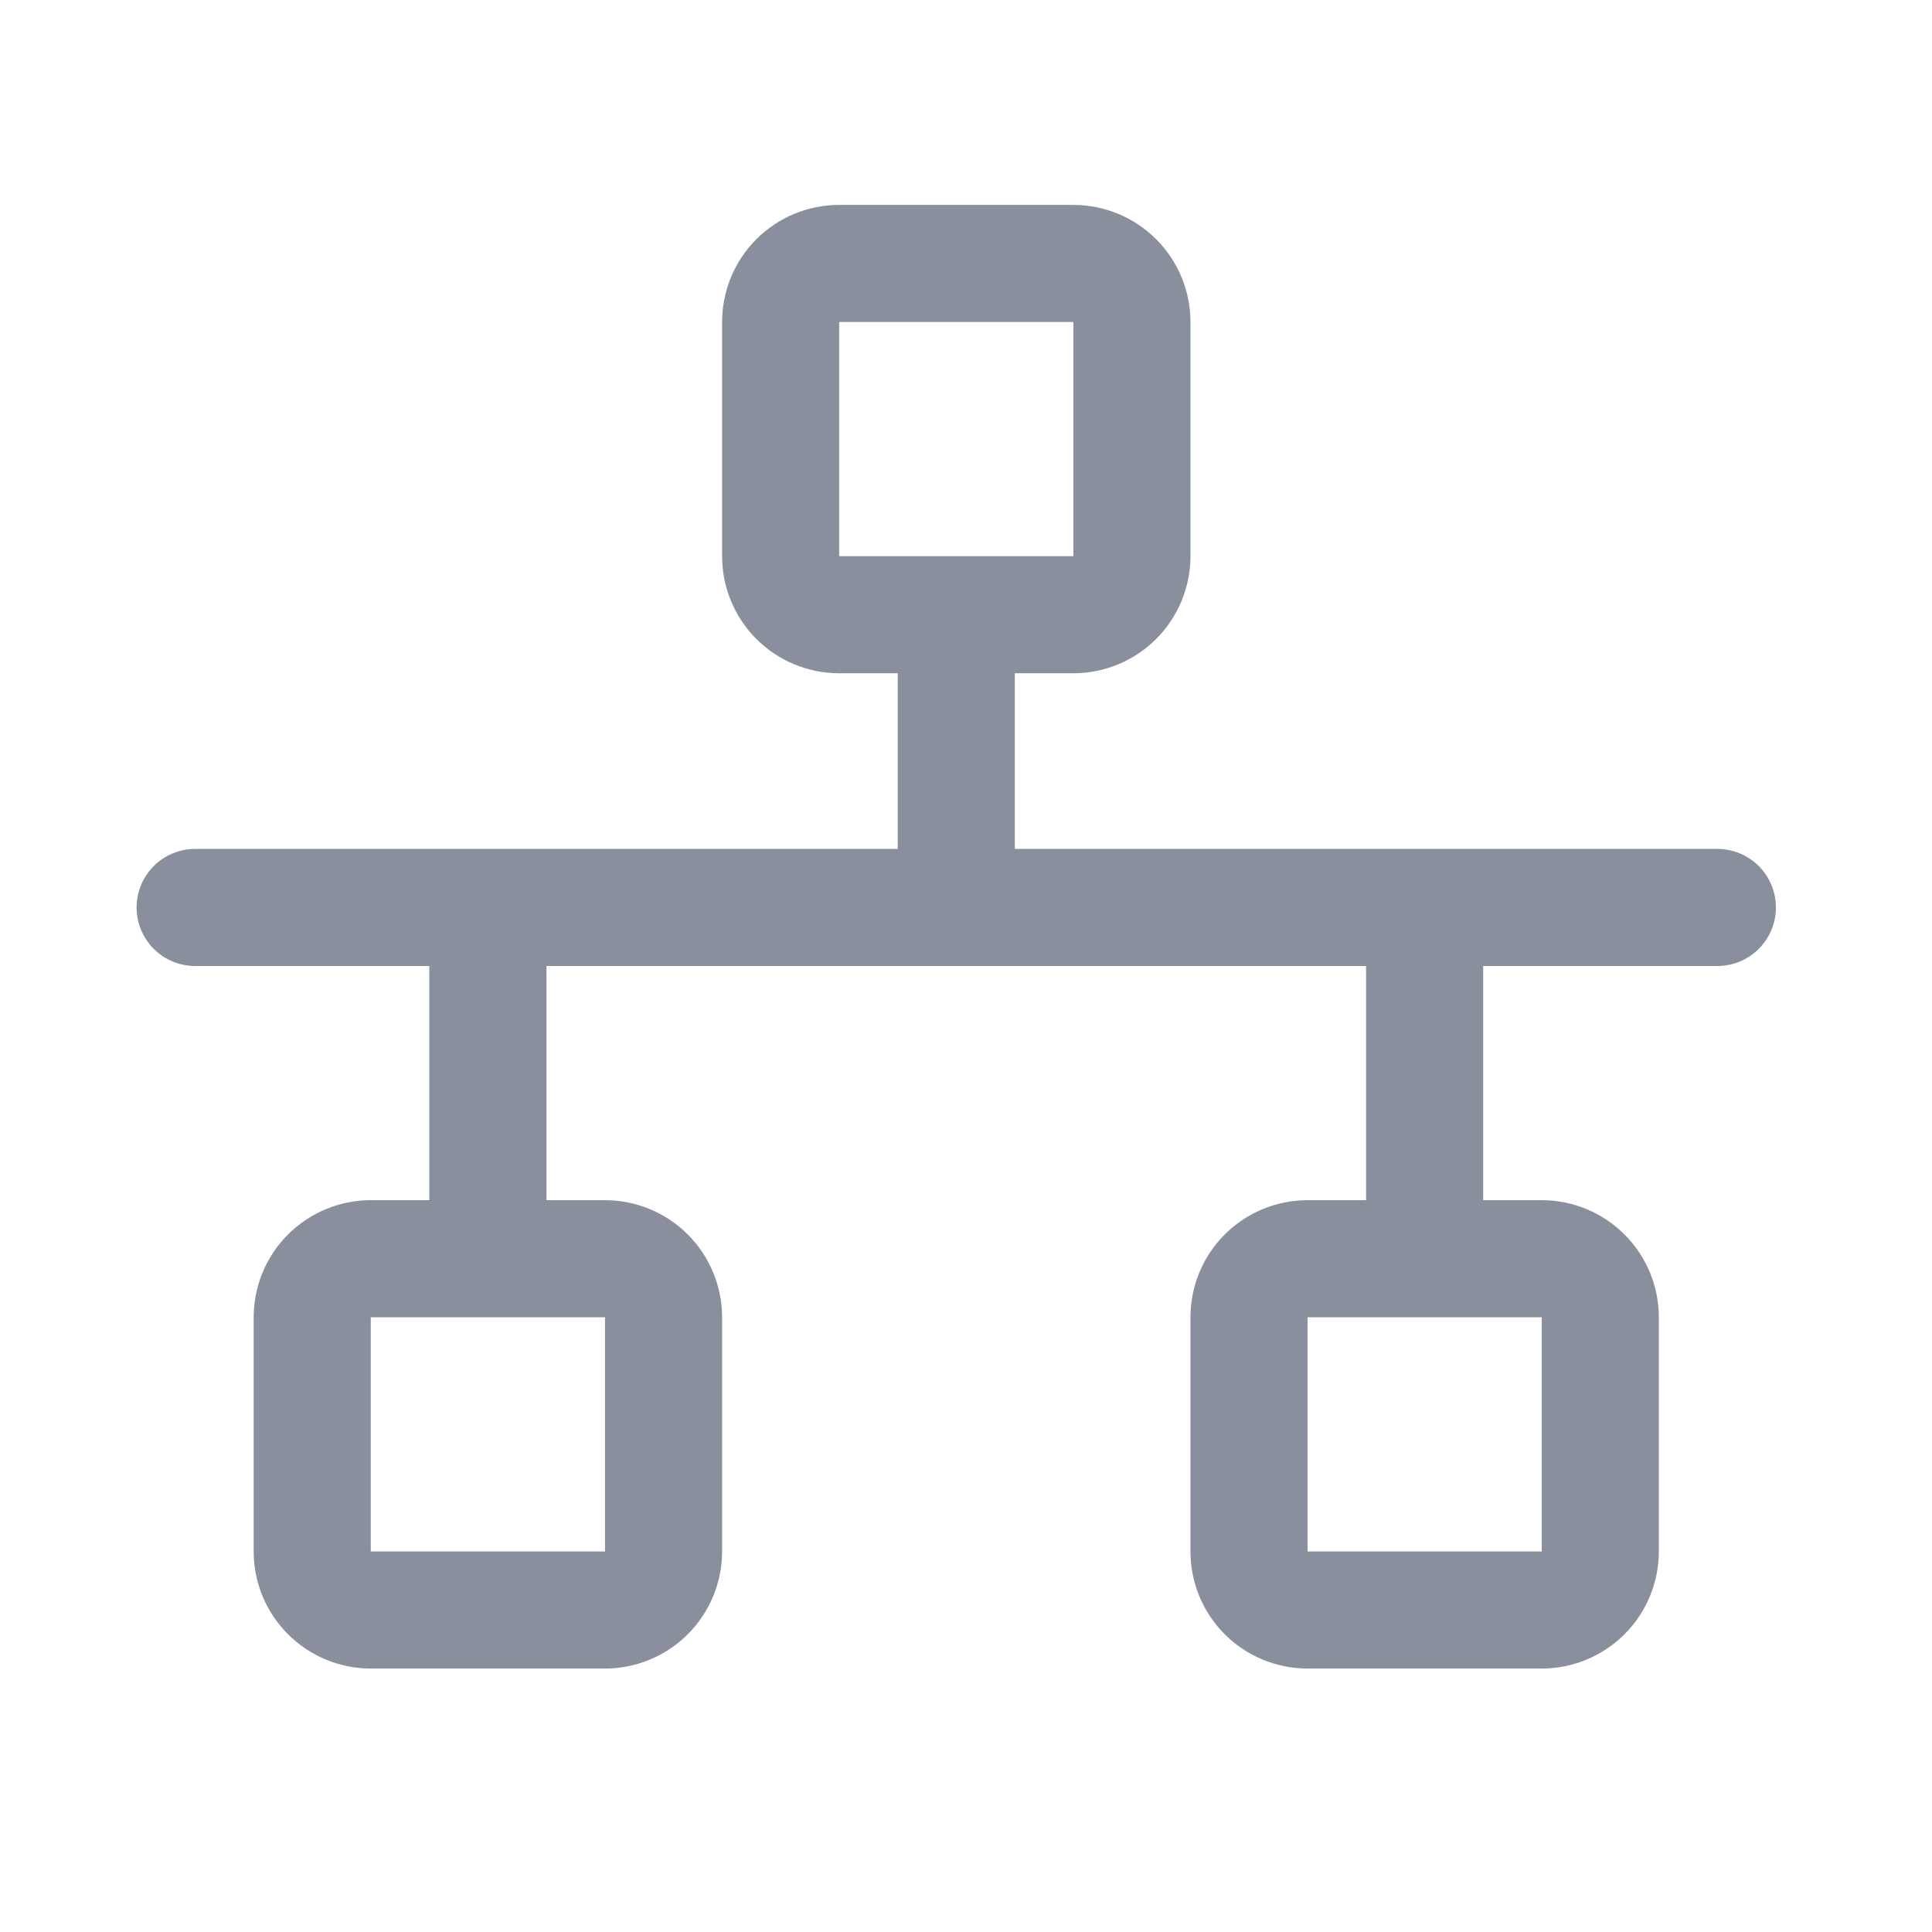 <svg width="33" height="33" viewBox="0 0 33 33" fill="none" xmlns="http://www.w3.org/2000/svg">
<path d="M29.334 14.5H17.334V11.5H18.334C18.864 11.5 19.373 11.289 19.748 10.914C20.123 10.539 20.334 10.03 20.334 9.5V5.5C20.334 4.97 20.123 4.461 19.748 4.086C19.373 3.711 18.864 3.5 18.334 3.5H14.334C13.803 3.5 13.294 3.711 12.919 4.086C12.544 4.461 12.334 4.97 12.334 5.5V9.5C12.334 10.03 12.544 10.539 12.919 10.914C13.294 11.289 13.803 11.5 14.334 11.5H15.334V14.5H3.333C3.068 14.5 2.814 14.605 2.626 14.793C2.439 14.98 2.333 15.235 2.333 15.5C2.333 15.765 2.439 16.02 2.626 16.207C2.814 16.395 3.068 16.5 3.333 16.5H7.333V20.5H6.333C5.803 20.5 5.294 20.711 4.919 21.086C4.544 21.461 4.333 21.97 4.333 22.5V26.5C4.333 27.03 4.544 27.539 4.919 27.914C5.294 28.289 5.803 28.5 6.333 28.5H10.334C10.864 28.5 11.373 28.289 11.748 27.914C12.123 27.539 12.334 27.03 12.334 26.5V22.5C12.334 21.97 12.123 21.461 11.748 21.086C11.373 20.711 10.864 20.5 10.334 20.5H9.334V16.5H23.334V20.5H22.334C21.803 20.5 21.294 20.711 20.919 21.086C20.544 21.461 20.334 21.97 20.334 22.5V26.5C20.334 27.03 20.544 27.539 20.919 27.914C21.294 28.289 21.803 28.5 22.334 28.5H26.334C26.864 28.5 27.373 28.289 27.748 27.914C28.123 27.539 28.334 27.03 28.334 26.5V22.5C28.334 21.97 28.123 21.461 27.748 21.086C27.373 20.711 26.864 20.5 26.334 20.5H25.334V16.5H29.334C29.599 16.5 29.853 16.395 30.041 16.207C30.228 16.02 30.334 15.765 30.334 15.5C30.334 15.235 30.228 14.98 30.041 14.793C29.853 14.605 29.599 14.5 29.334 14.5ZM14.334 5.5H18.334V9.5H14.334V5.5ZM10.334 26.5H6.333V22.5H10.334V26.5ZM26.334 26.5H22.334V22.5H26.334V26.5Z" fill="#17203E" fill-opacity="0.5"/>
</svg>
